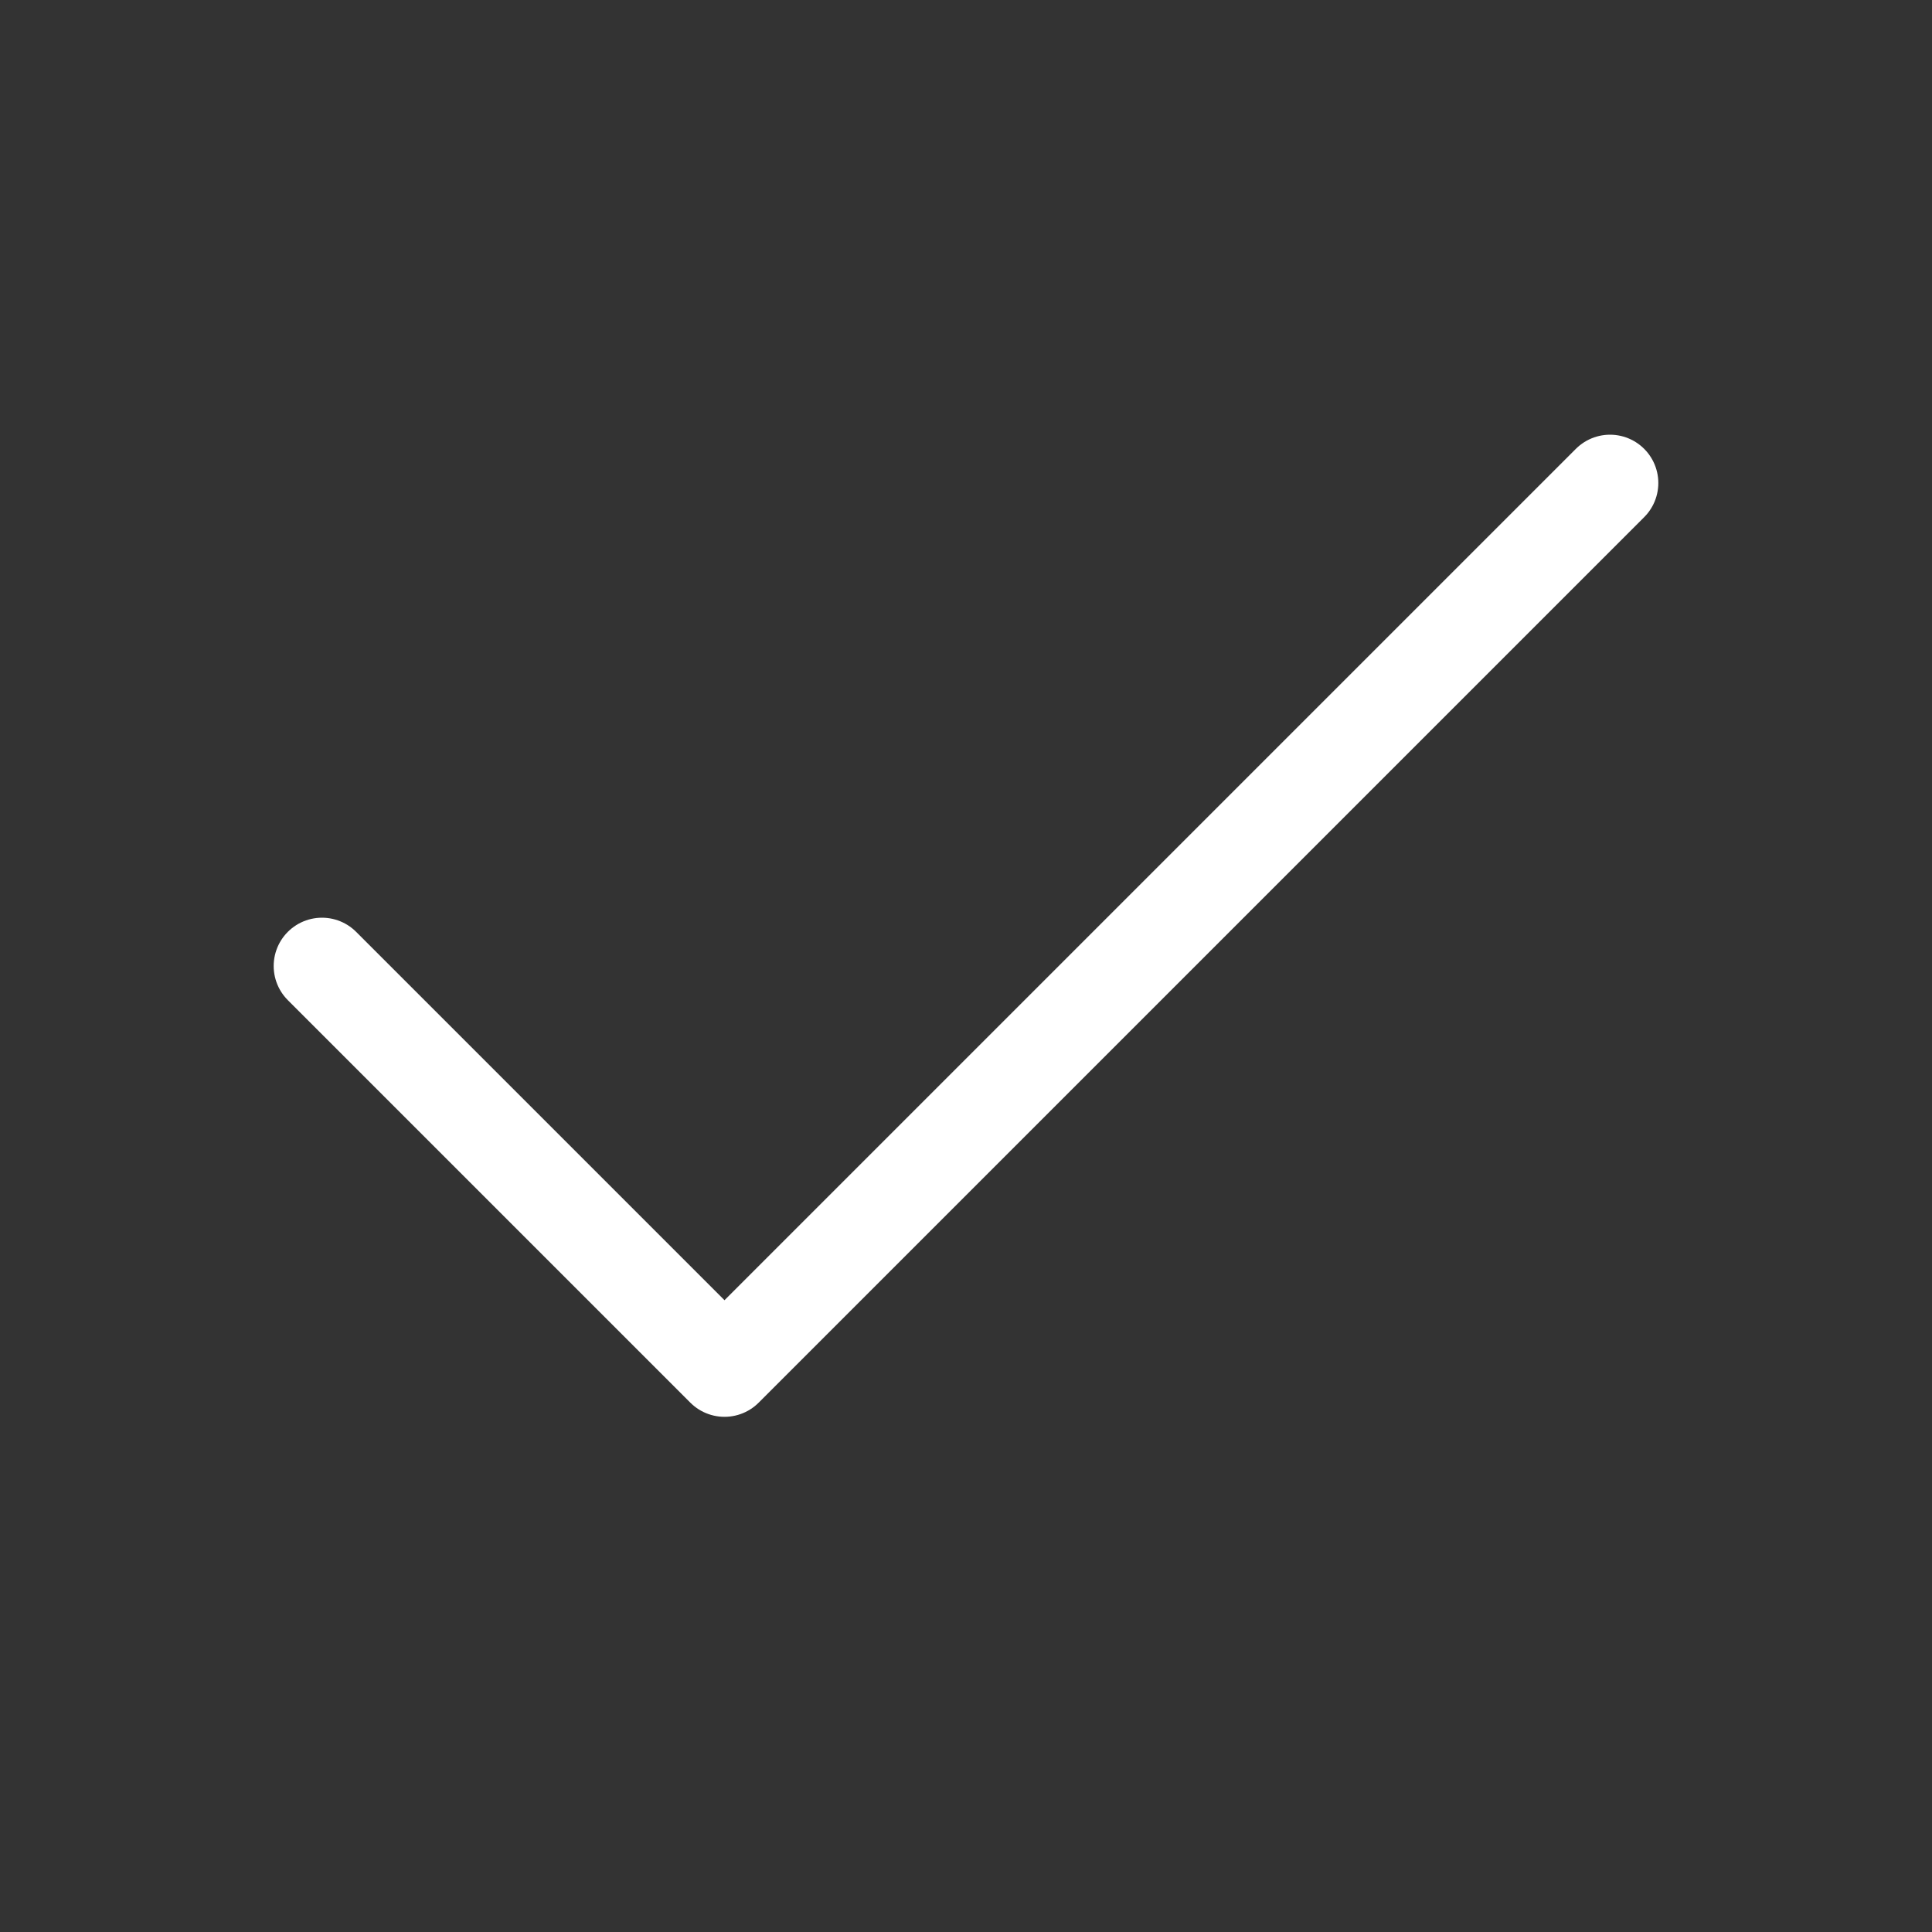 <svg preserveAspectRatio="none" width="100%" height="100%" overflow="visible" style="display: block;" viewBox="0 0 32 32" fill="none" xmlns="http://www.w3.org/2000/svg">
<rect x="0" y="0" width="32" height="32" fill="#333333" stroke="none"/>
<g id="Frame">
<path id="Vector" d="M26.667 8L12 22.667L5.333 16" stroke="white" stroke-width="1.6" stroke-linecap="round" stroke-linejoin="round"/>
</g>
</svg>
